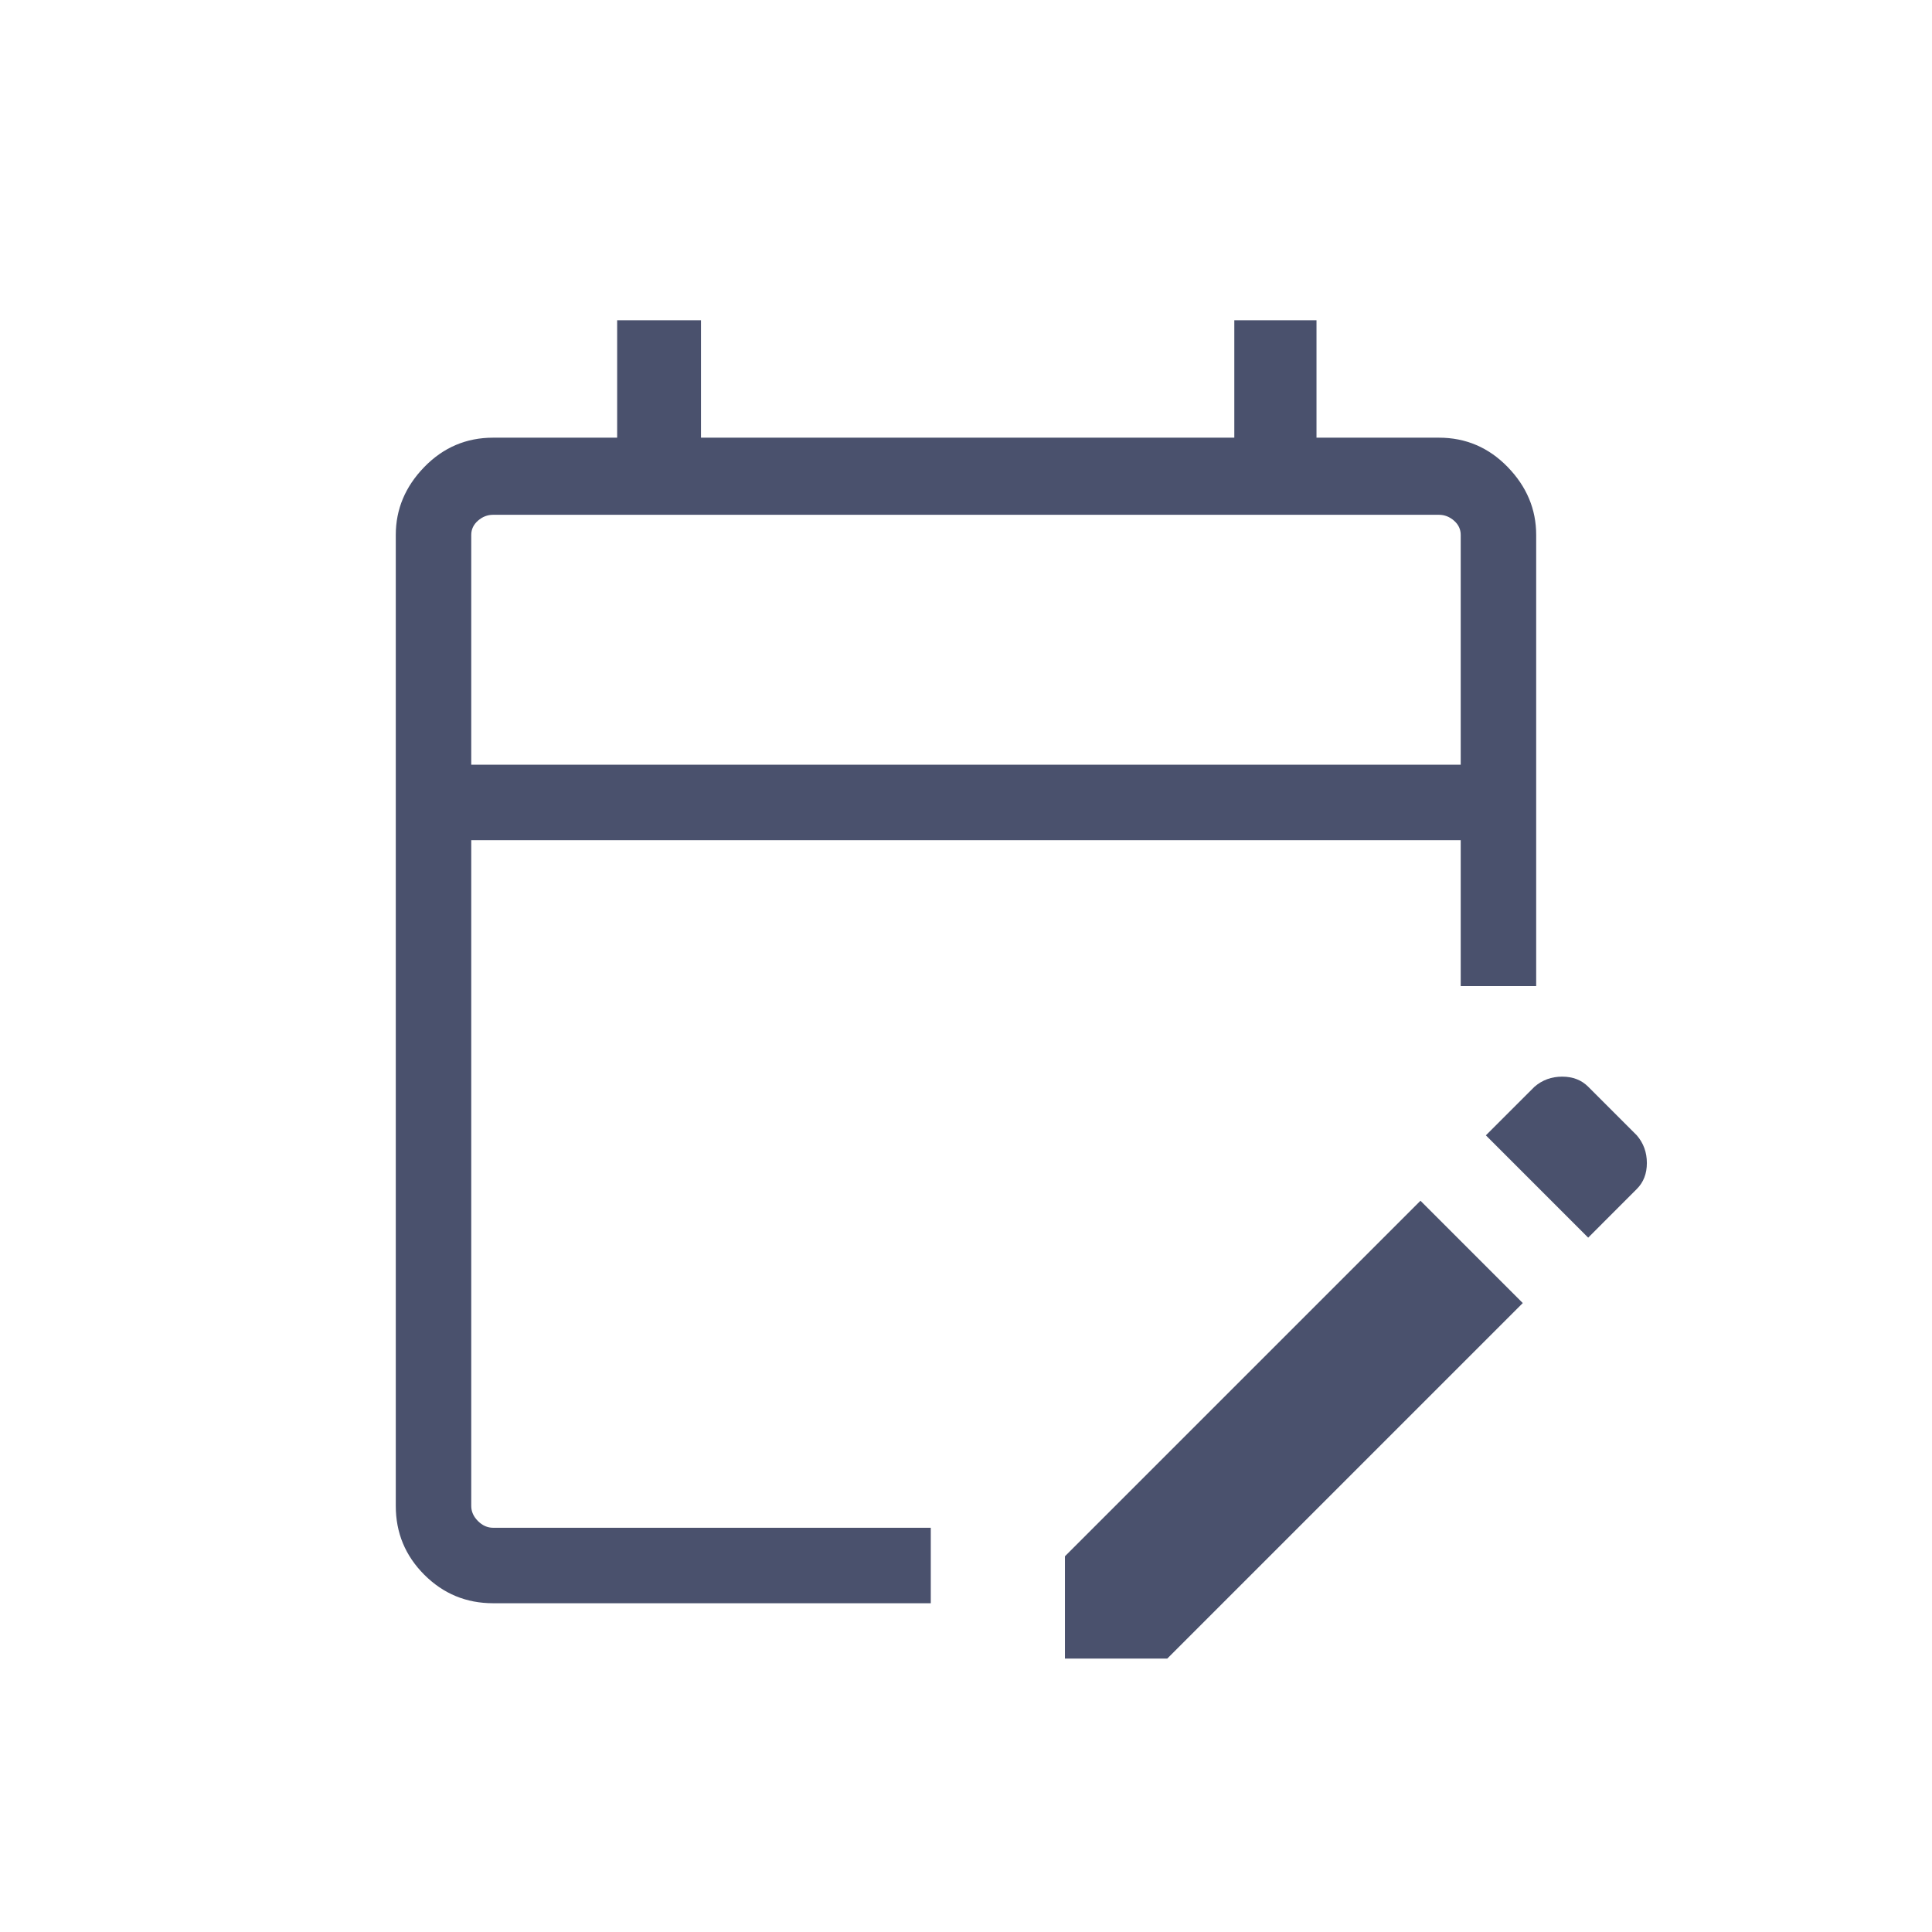 <svg width="48" height="48" viewBox="0 0 48 48" fill="none" xmlns="http://www.w3.org/2000/svg">
<path d="M12.25 39.832C11.583 39.832 11.014 39.596 10.541 39.124C10.069 38.651 9.833 38.082 9.833 37.415V13.29C9.833 12.652 10.069 12.089 10.541 11.603C11.014 11.117 11.583 10.874 12.25 10.874H15.333V7.957H17.416V10.874H30.666V7.957H32.708V10.874H35.75C36.416 10.874 36.986 11.117 37.458 11.603C37.93 12.089 38.166 12.652 38.166 13.29V24.499H36.291V20.874H11.708V37.415C11.708 37.554 11.764 37.679 11.875 37.79C11.986 37.901 12.111 37.957 12.25 37.957H23.125V39.832H12.25ZM39.458 30.749L36.916 28.207L38.125 26.999C38.319 26.832 38.548 26.749 38.812 26.749C39.076 26.749 39.291 26.832 39.458 26.999L40.666 28.207C40.833 28.401 40.916 28.631 40.916 28.895C40.916 29.158 40.833 29.374 40.666 29.54L39.458 30.749ZM26.458 41.207V38.665L35.291 29.832L37.833 32.374L29 41.207H26.458ZM11.708 18.999H36.291V13.29C36.291 13.152 36.236 13.033 36.125 12.936C36.014 12.839 35.889 12.79 35.75 12.79H12.25C12.111 12.79 11.986 12.839 11.875 12.936C11.764 13.033 11.708 13.152 11.708 13.29V18.999Z" fill="#4A516D"/>
</svg>
